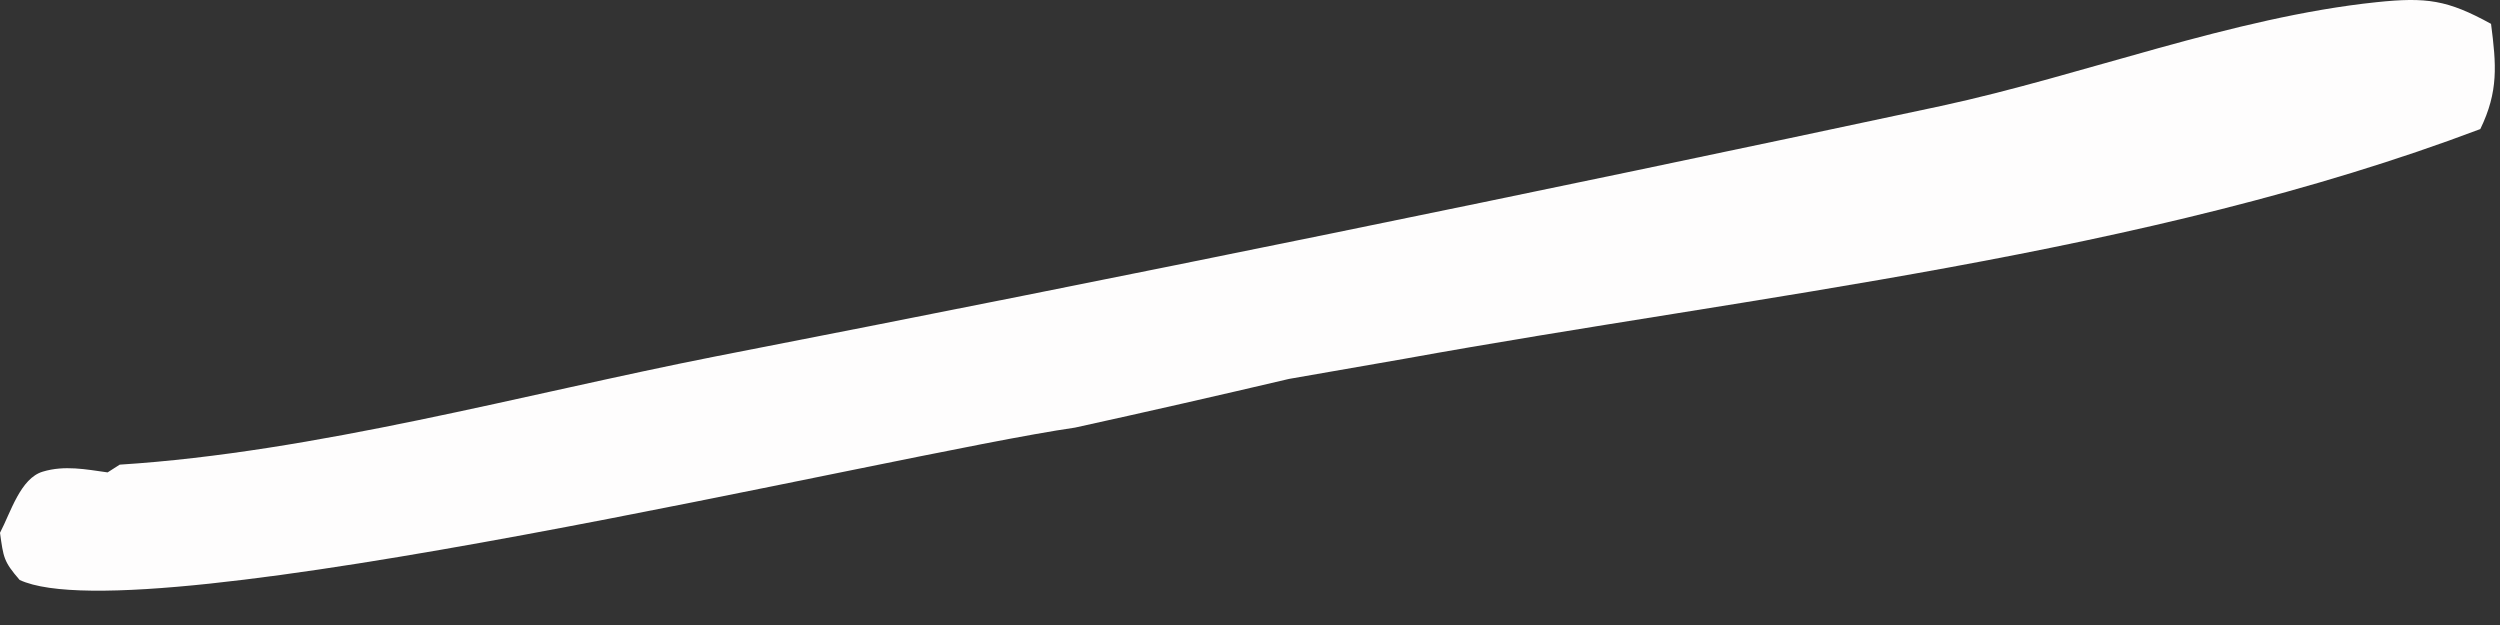 <?xml version="1.0" encoding="utf-8"?>
<svg xmlns="http://www.w3.org/2000/svg" fill="none" height="100%" overflow="visible" preserveAspectRatio="none" style="display: block;" viewBox="0 0 48 12" width="100%">
<rect x="0" y="0" width="48" height="12" fill="#333333" stroke="none"/>
<path d="M2.302 8.921C6.039 8.684 10.054 7.569 13.739 6.843C21.597 5.312 29.439 3.709 37.267 2.035C39.998 1.446 42.868 0.331 45.629 0.042C46.589 -0.058 46.99 -0.003 47.828 0.458C47.929 1.245 47.974 1.752 47.622 2.478C41.182 4.911 33.737 5.662 26.964 6.889L24.75 7.275C23.38 7.597 22.01 7.909 20.64 8.21C17.141 8.717 2.688 12.217 0.377 11.135C0.067 10.777 0.067 10.704 0 10.23C0.207 9.835 0.392 9.182 0.823 9.055C1.239 8.93 1.649 9.012 2.066 9.07L2.299 8.921H2.302Z" fill="#FEFDFD" id="Vector"/>
</svg>